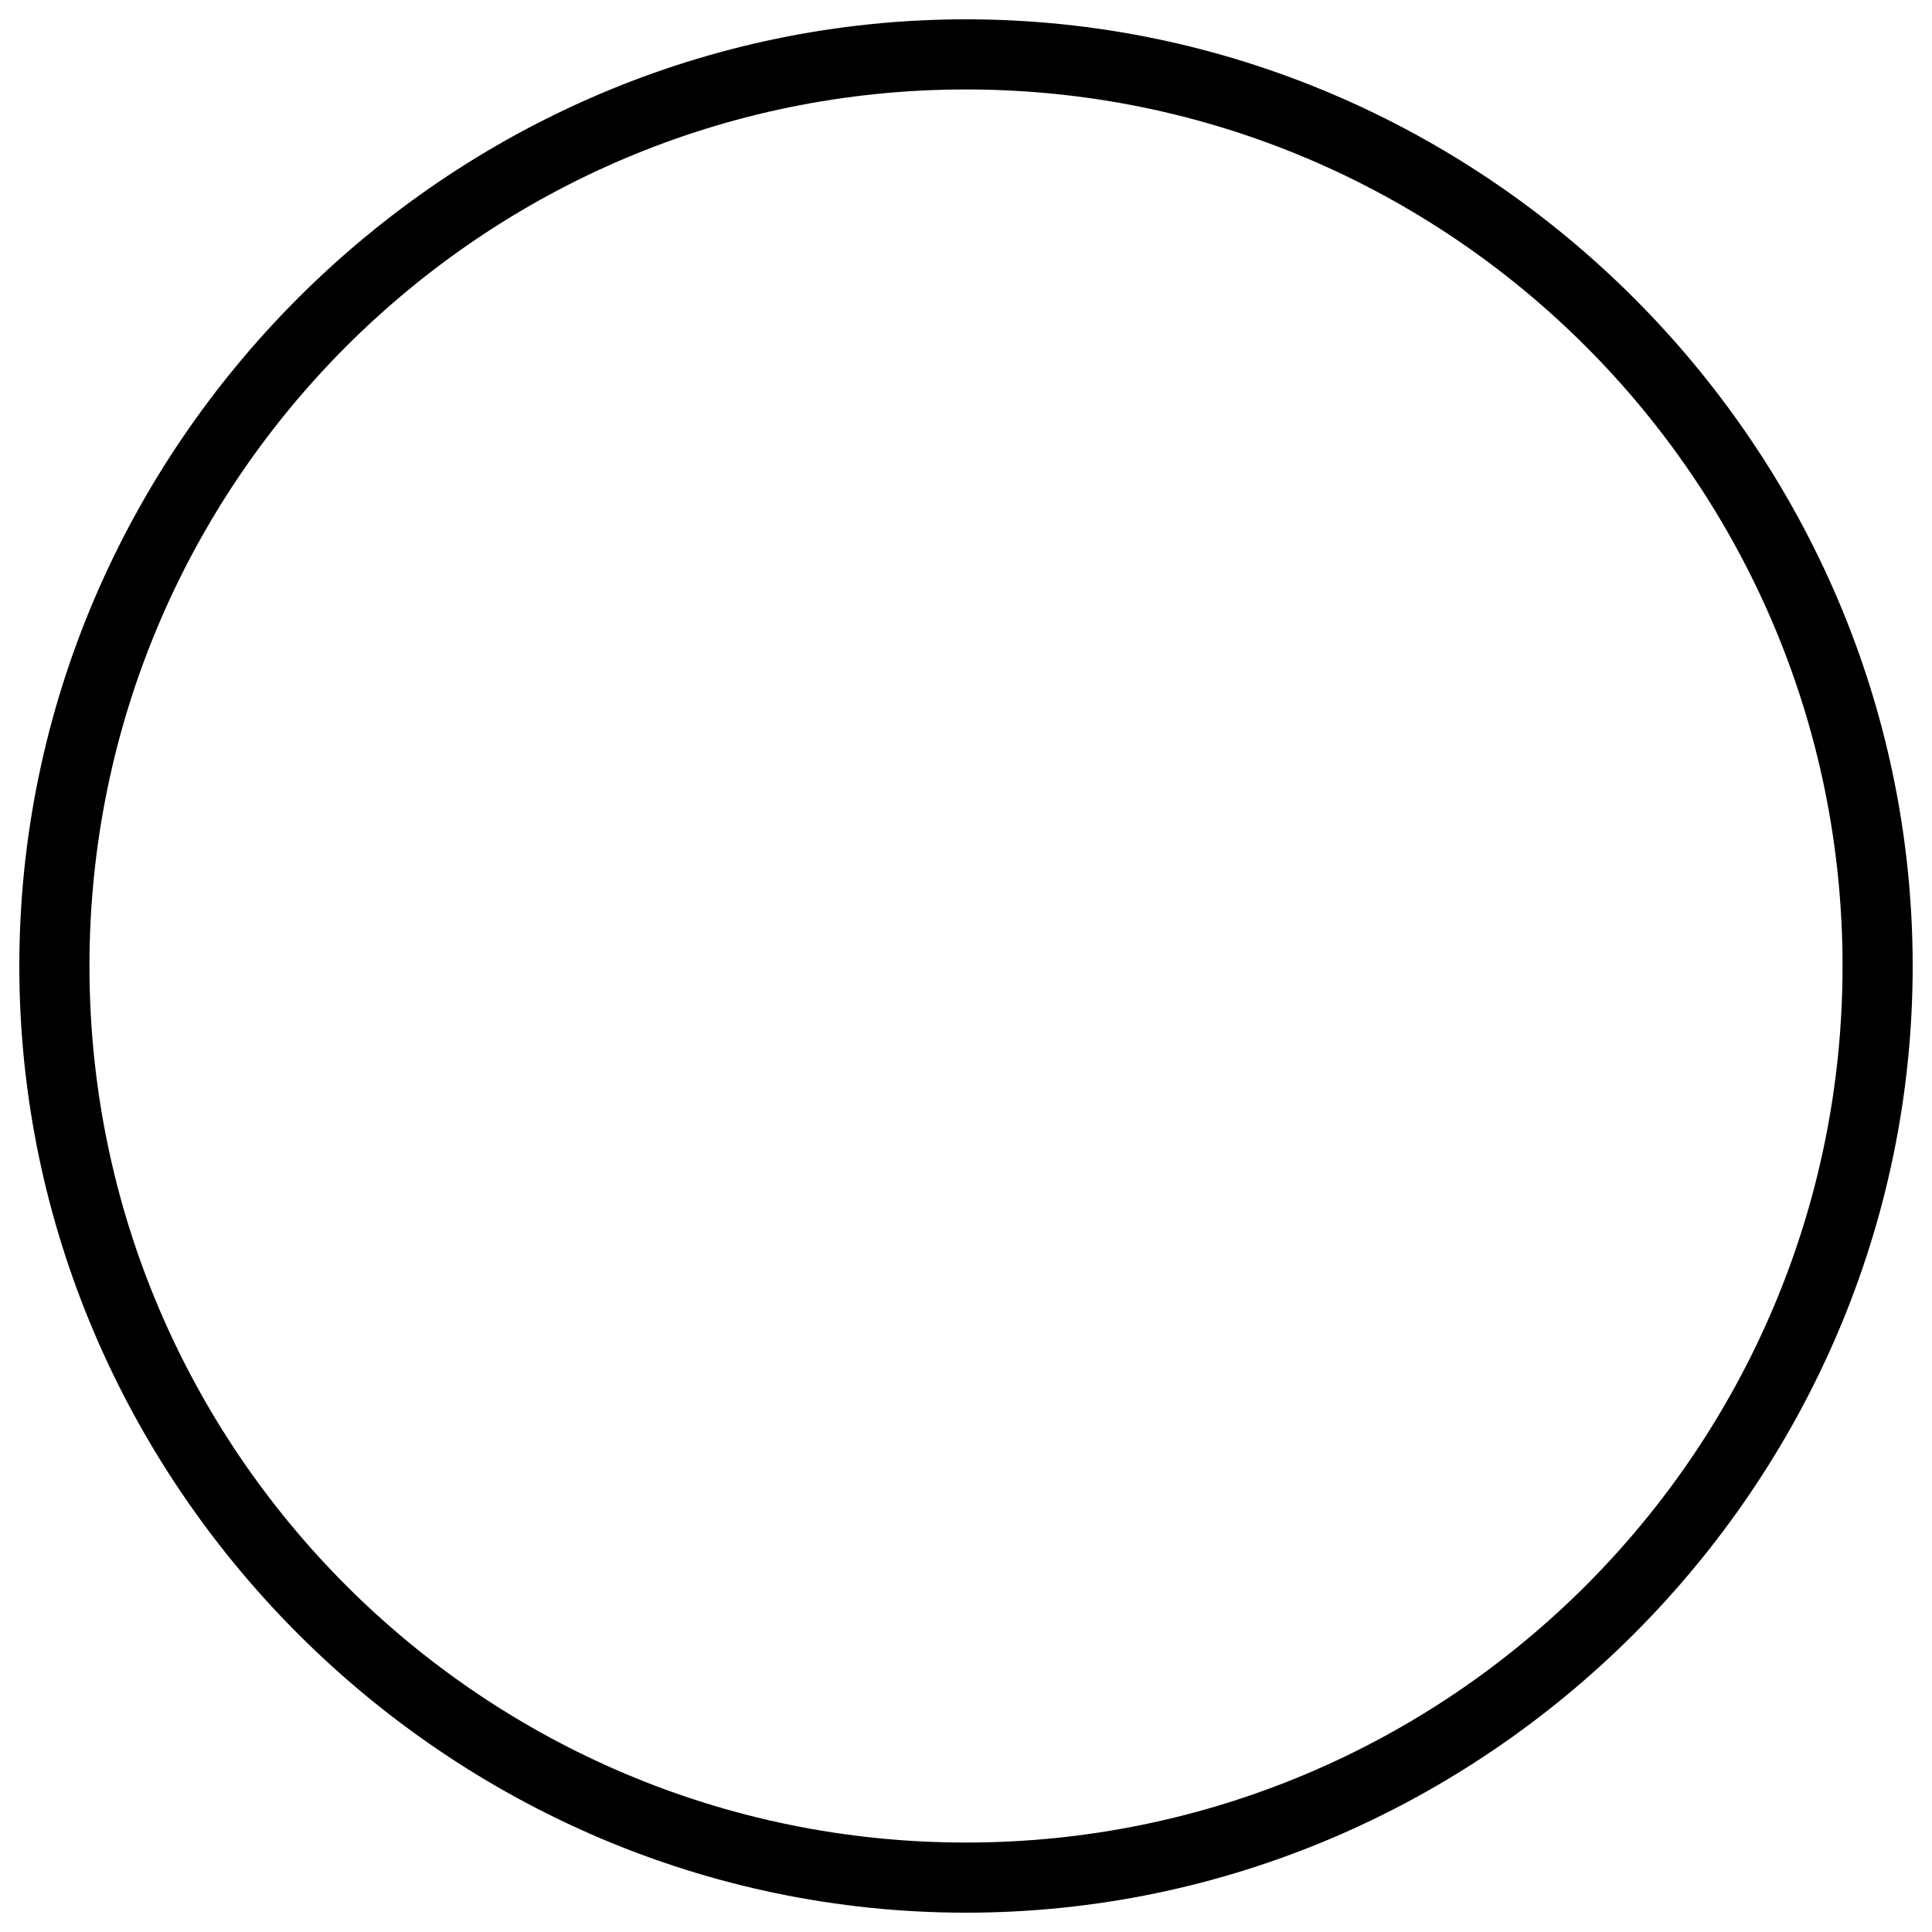 <?xml version="1.0" encoding="utf-8"?>
<!-- Svg Vector Icons : http://www.onlinewebfonts.com/icon -->
<!DOCTYPE svg PUBLIC "-//W3C//DTD SVG 1.1//EN" "http://www.w3.org/Graphics/SVG/1.1/DTD/svg11.dtd">
<svg version="1.1" xmlns="http://www.w3.org/2000/svg" xmlns:xlink="http://www.w3.org/1999/xlink" x="0px" y="0px" viewBox="0 0 1000 1000" enable-background="new 0 0 1000 1000" xml:space="preserve">
<g><path d="M500,990C231.4,990,10,768.6,10,500C10,231.4,231.4,10,500,10c268.6,0,490,221.4,490,490C990,768.6,768.6,990,500,990z M500,46.3C249.6,46.3,46.3,249.6,46.3,500S249.6,953.7,500,953.7S953.7,750.4,953.7,500S750.4,46.3,500,46.3z"/></g>
</svg>